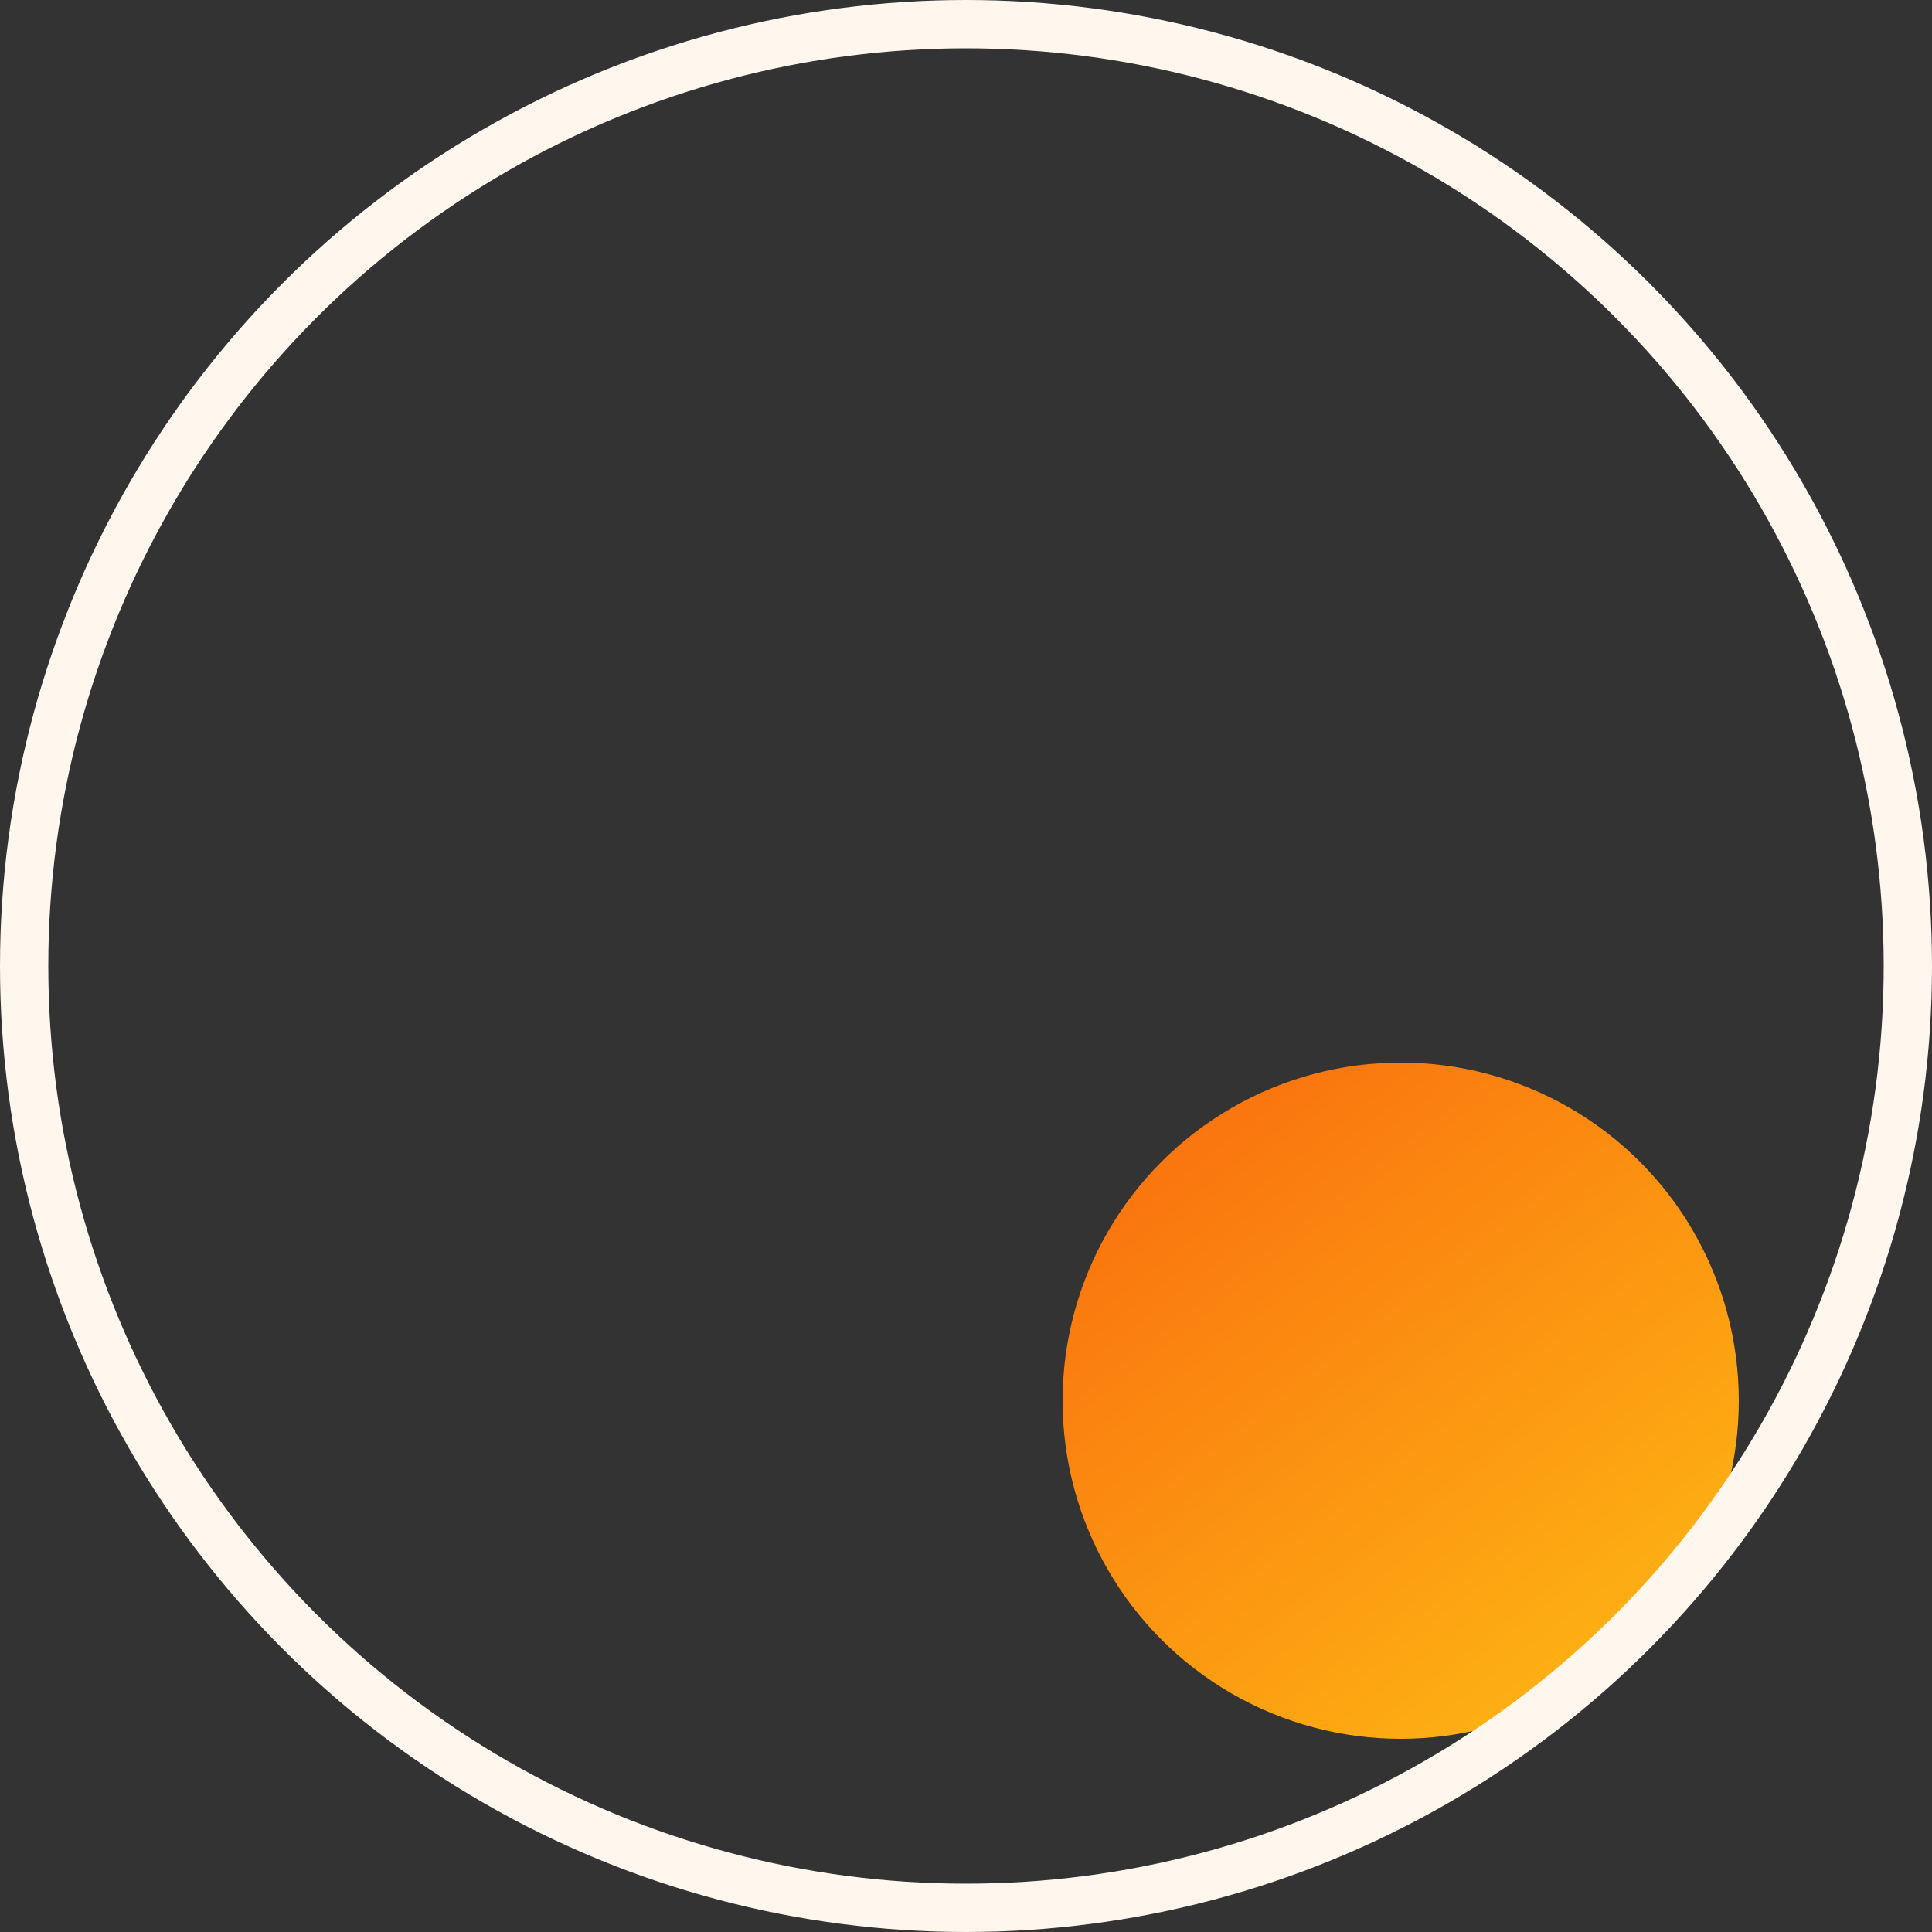 <?xml version="1.0" encoding="UTF-8"?> <svg xmlns="http://www.w3.org/2000/svg" width="40" height="40" viewBox="0 0 40 40" fill="none"><rect x="0" y="0" width="40" height="40" fill="#333333" stroke="none"/> <circle cx="29" cy="29" r="7" fill="url(#paint0_linear)"></circle> <circle cx="20" cy="20" r="19.5" stroke="#FFF7EE"></circle> <defs> <linearGradient id="paint0_linear" x1="22" y1="22" x2="36" y2="40" gradientUnits="userSpaceOnUse"> <stop stop-color="#F9690E"></stop> <stop offset="1" stop-color="#FFCB15"></stop> </linearGradient> </defs> </svg> 